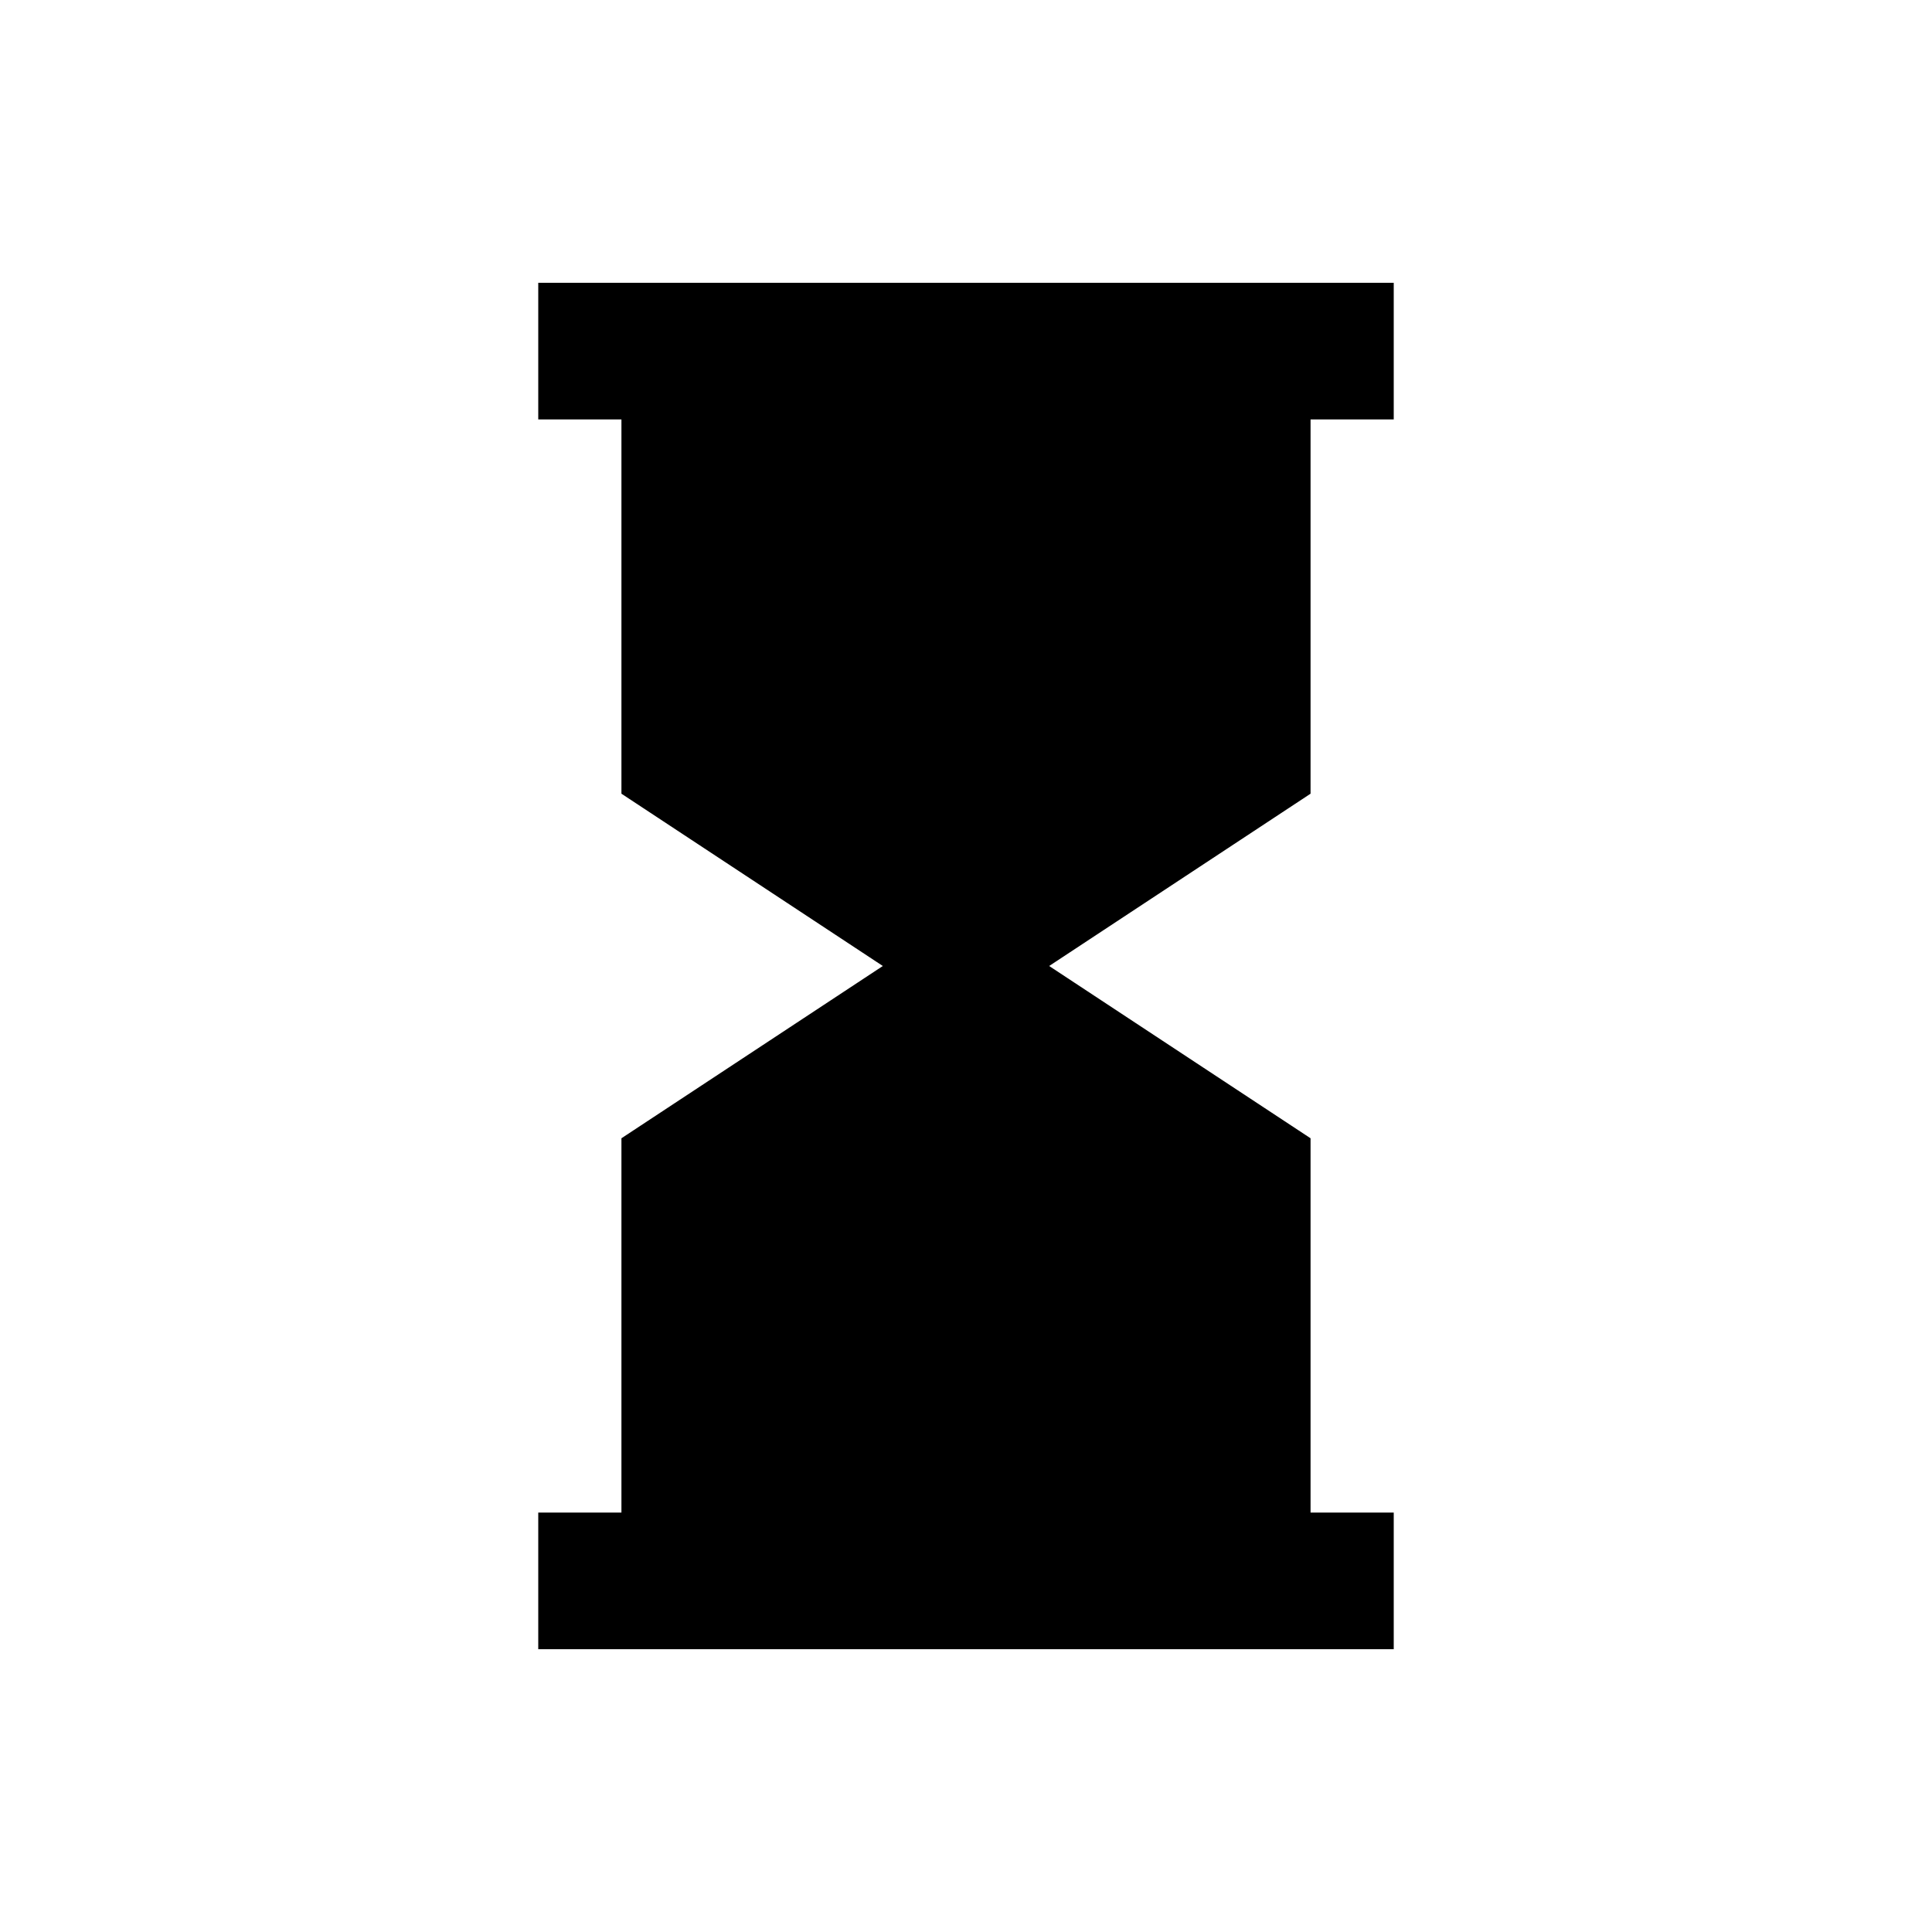 <?xml version="1.0" encoding="UTF-8"?>
<!-- Uploaded to: ICON Repo, www.iconrepo.com, Generator: ICON Repo Mixer Tools -->
<svg fill="#000000" width="800px" height="800px" version="1.1" viewBox="144 144 512 512" xmlns="http://www.w3.org/2000/svg">
 <path d="m491.31 255.15h22.043v-36.211h-226.71v36.211h22.043v99.188l69.273 45.66-69.273 45.656v99.188h-22.043v36.211h226.71v-36.211h-22.043v-99.188l-69.273-45.656 69.273-45.66z"/>
</svg>
